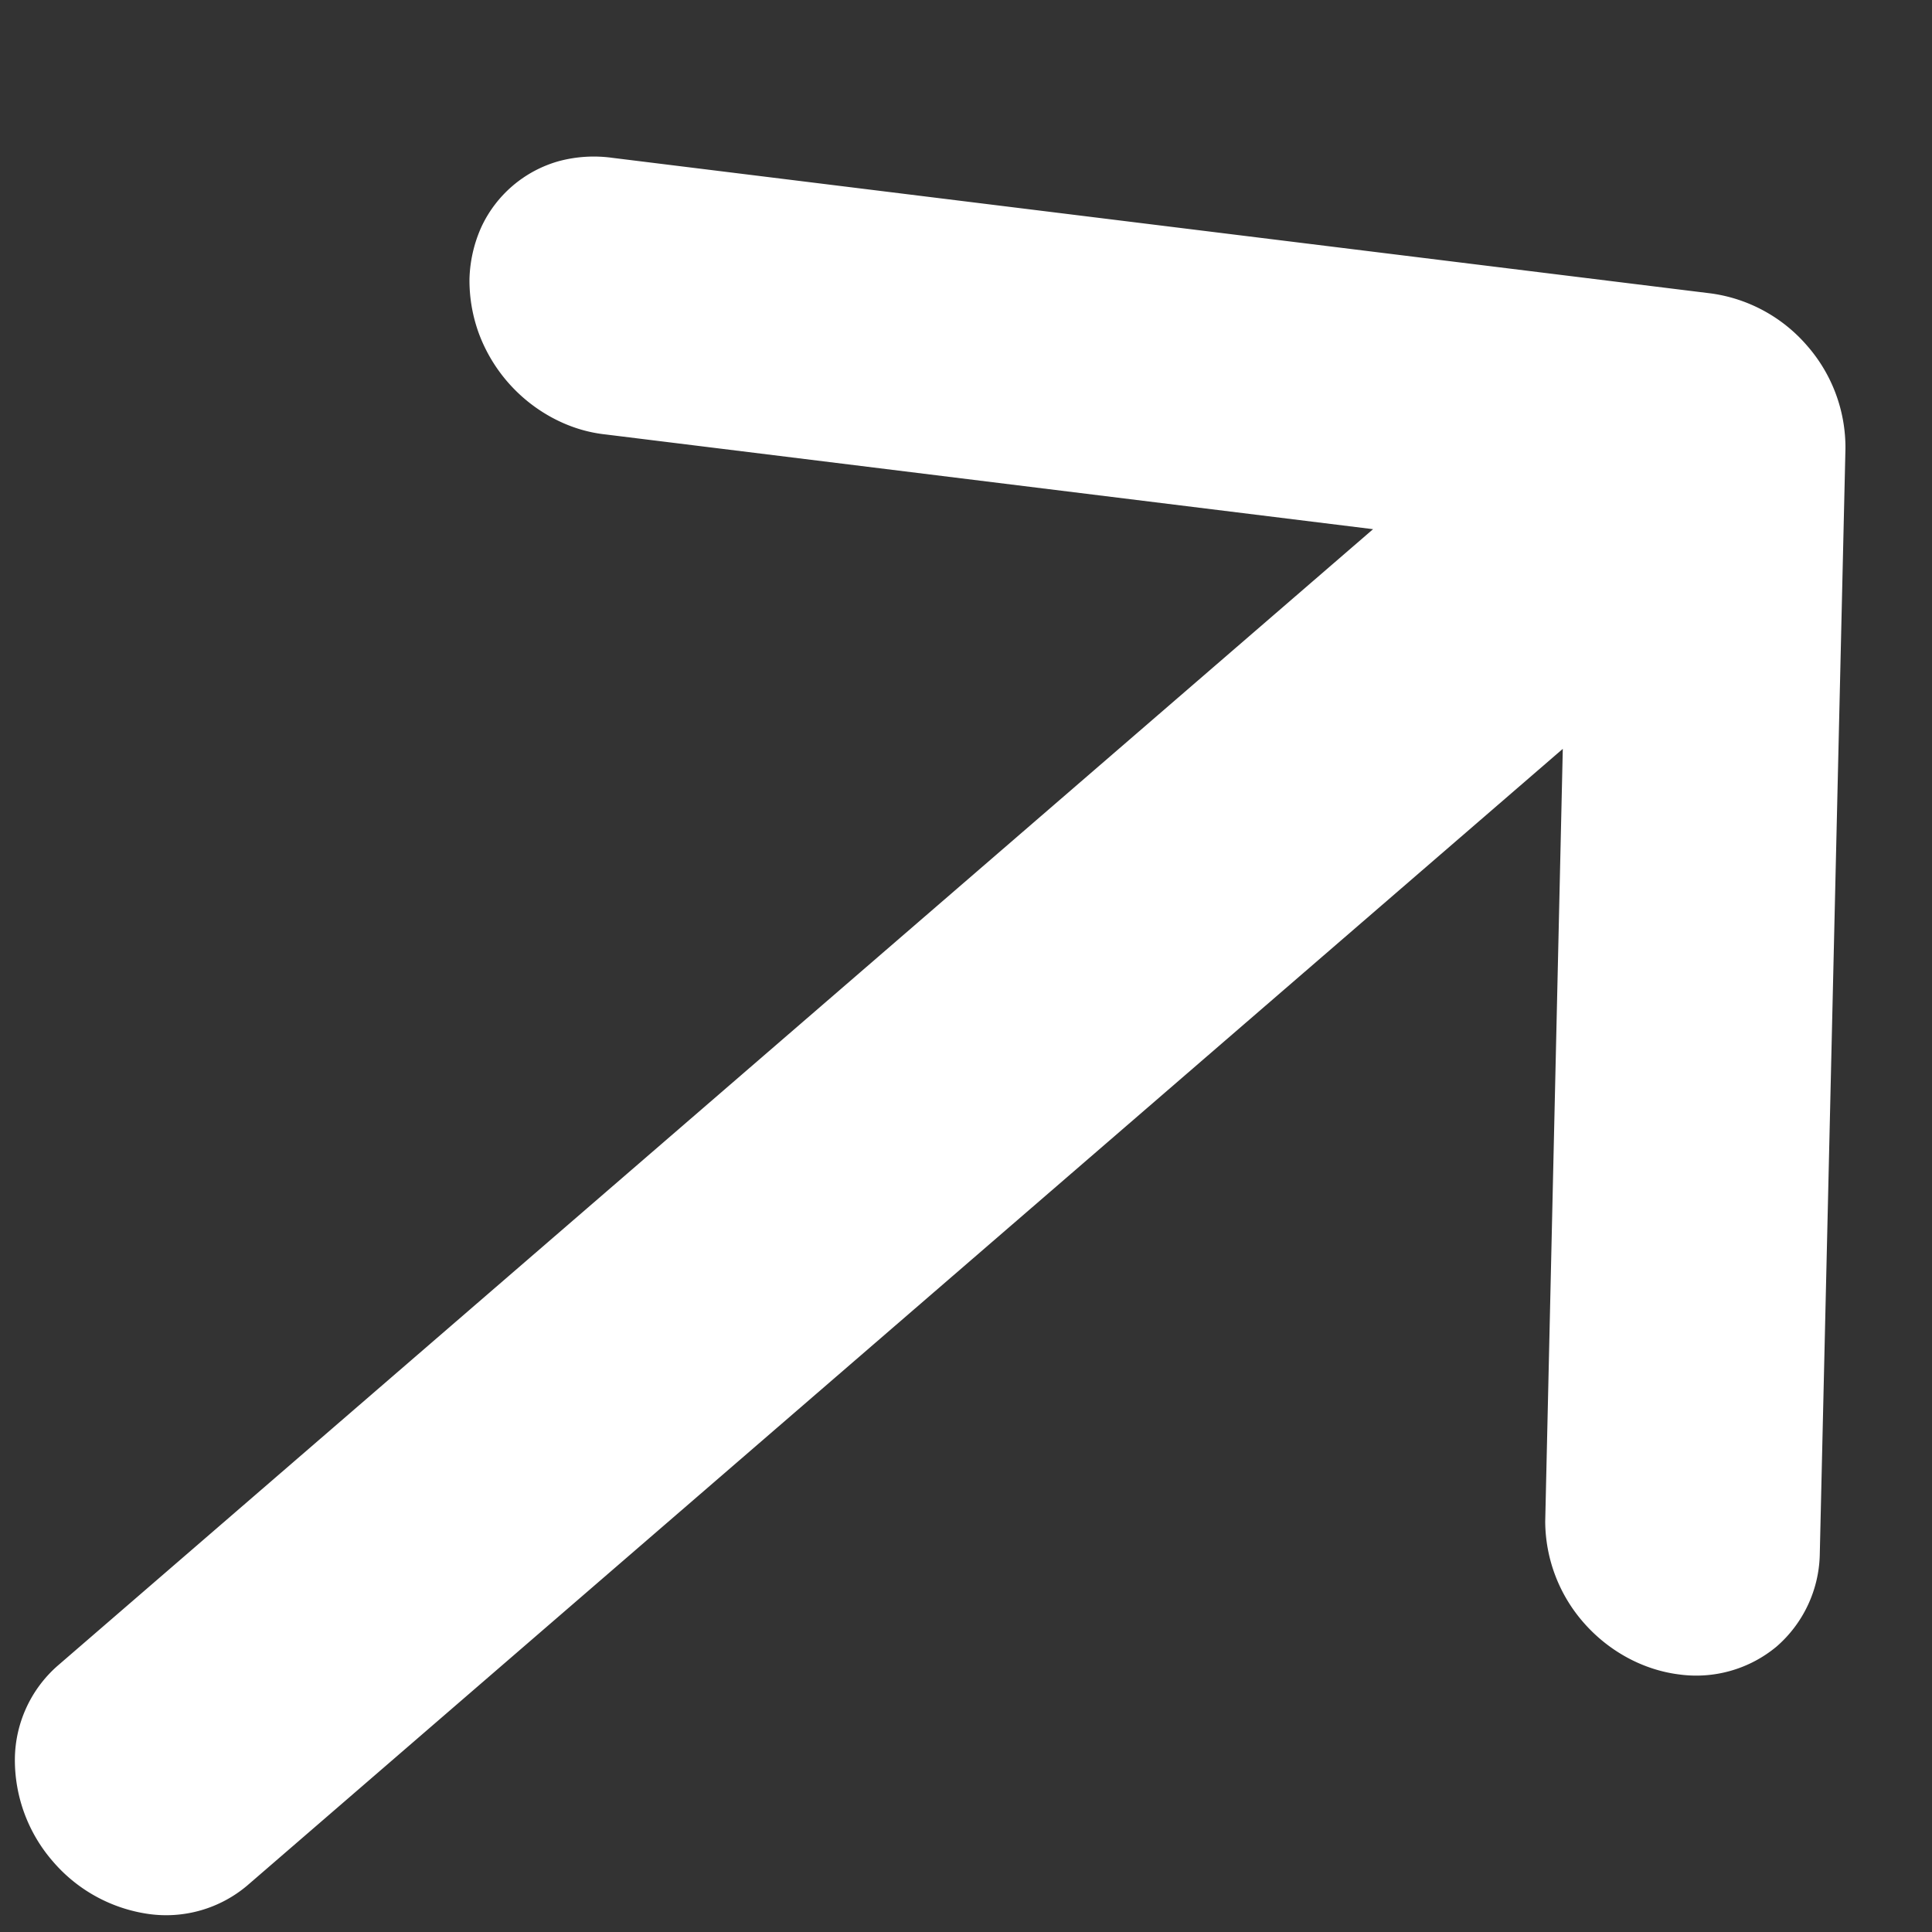<svg xmlns="http://www.w3.org/2000/svg" width="10" height="10" fill="none"><rect width="100%" height="100%" fill="#333333" stroke="none"/><path fill="#fff" d="M9.552 2.323a.8.8 0 0 0-.197-.532.8.8 0 0 0-.497-.272L3.17.817a.7.7 0 0 0-.277.017.63.63 0 0 0-.401.34.7.7 0 0 0-.062.27.8.8 0 0 0 .049.283.82.82 0 0 0 .383.437q.132.07.275.085l3.97.49-6.81 5.884a.65.65 0 0 0-.22.48.8.8 0 0 0 .197.532.8.8 0 0 0 .497.272.65.65 0 0 0 .508-.147l6.81-5.884-.091 4a.8.8 0 0 0 .2.524c.13.148.308.244.494.267a.65.65 0 0 0 .503-.144.65.65 0 0 0 .224-.472z"/></svg>